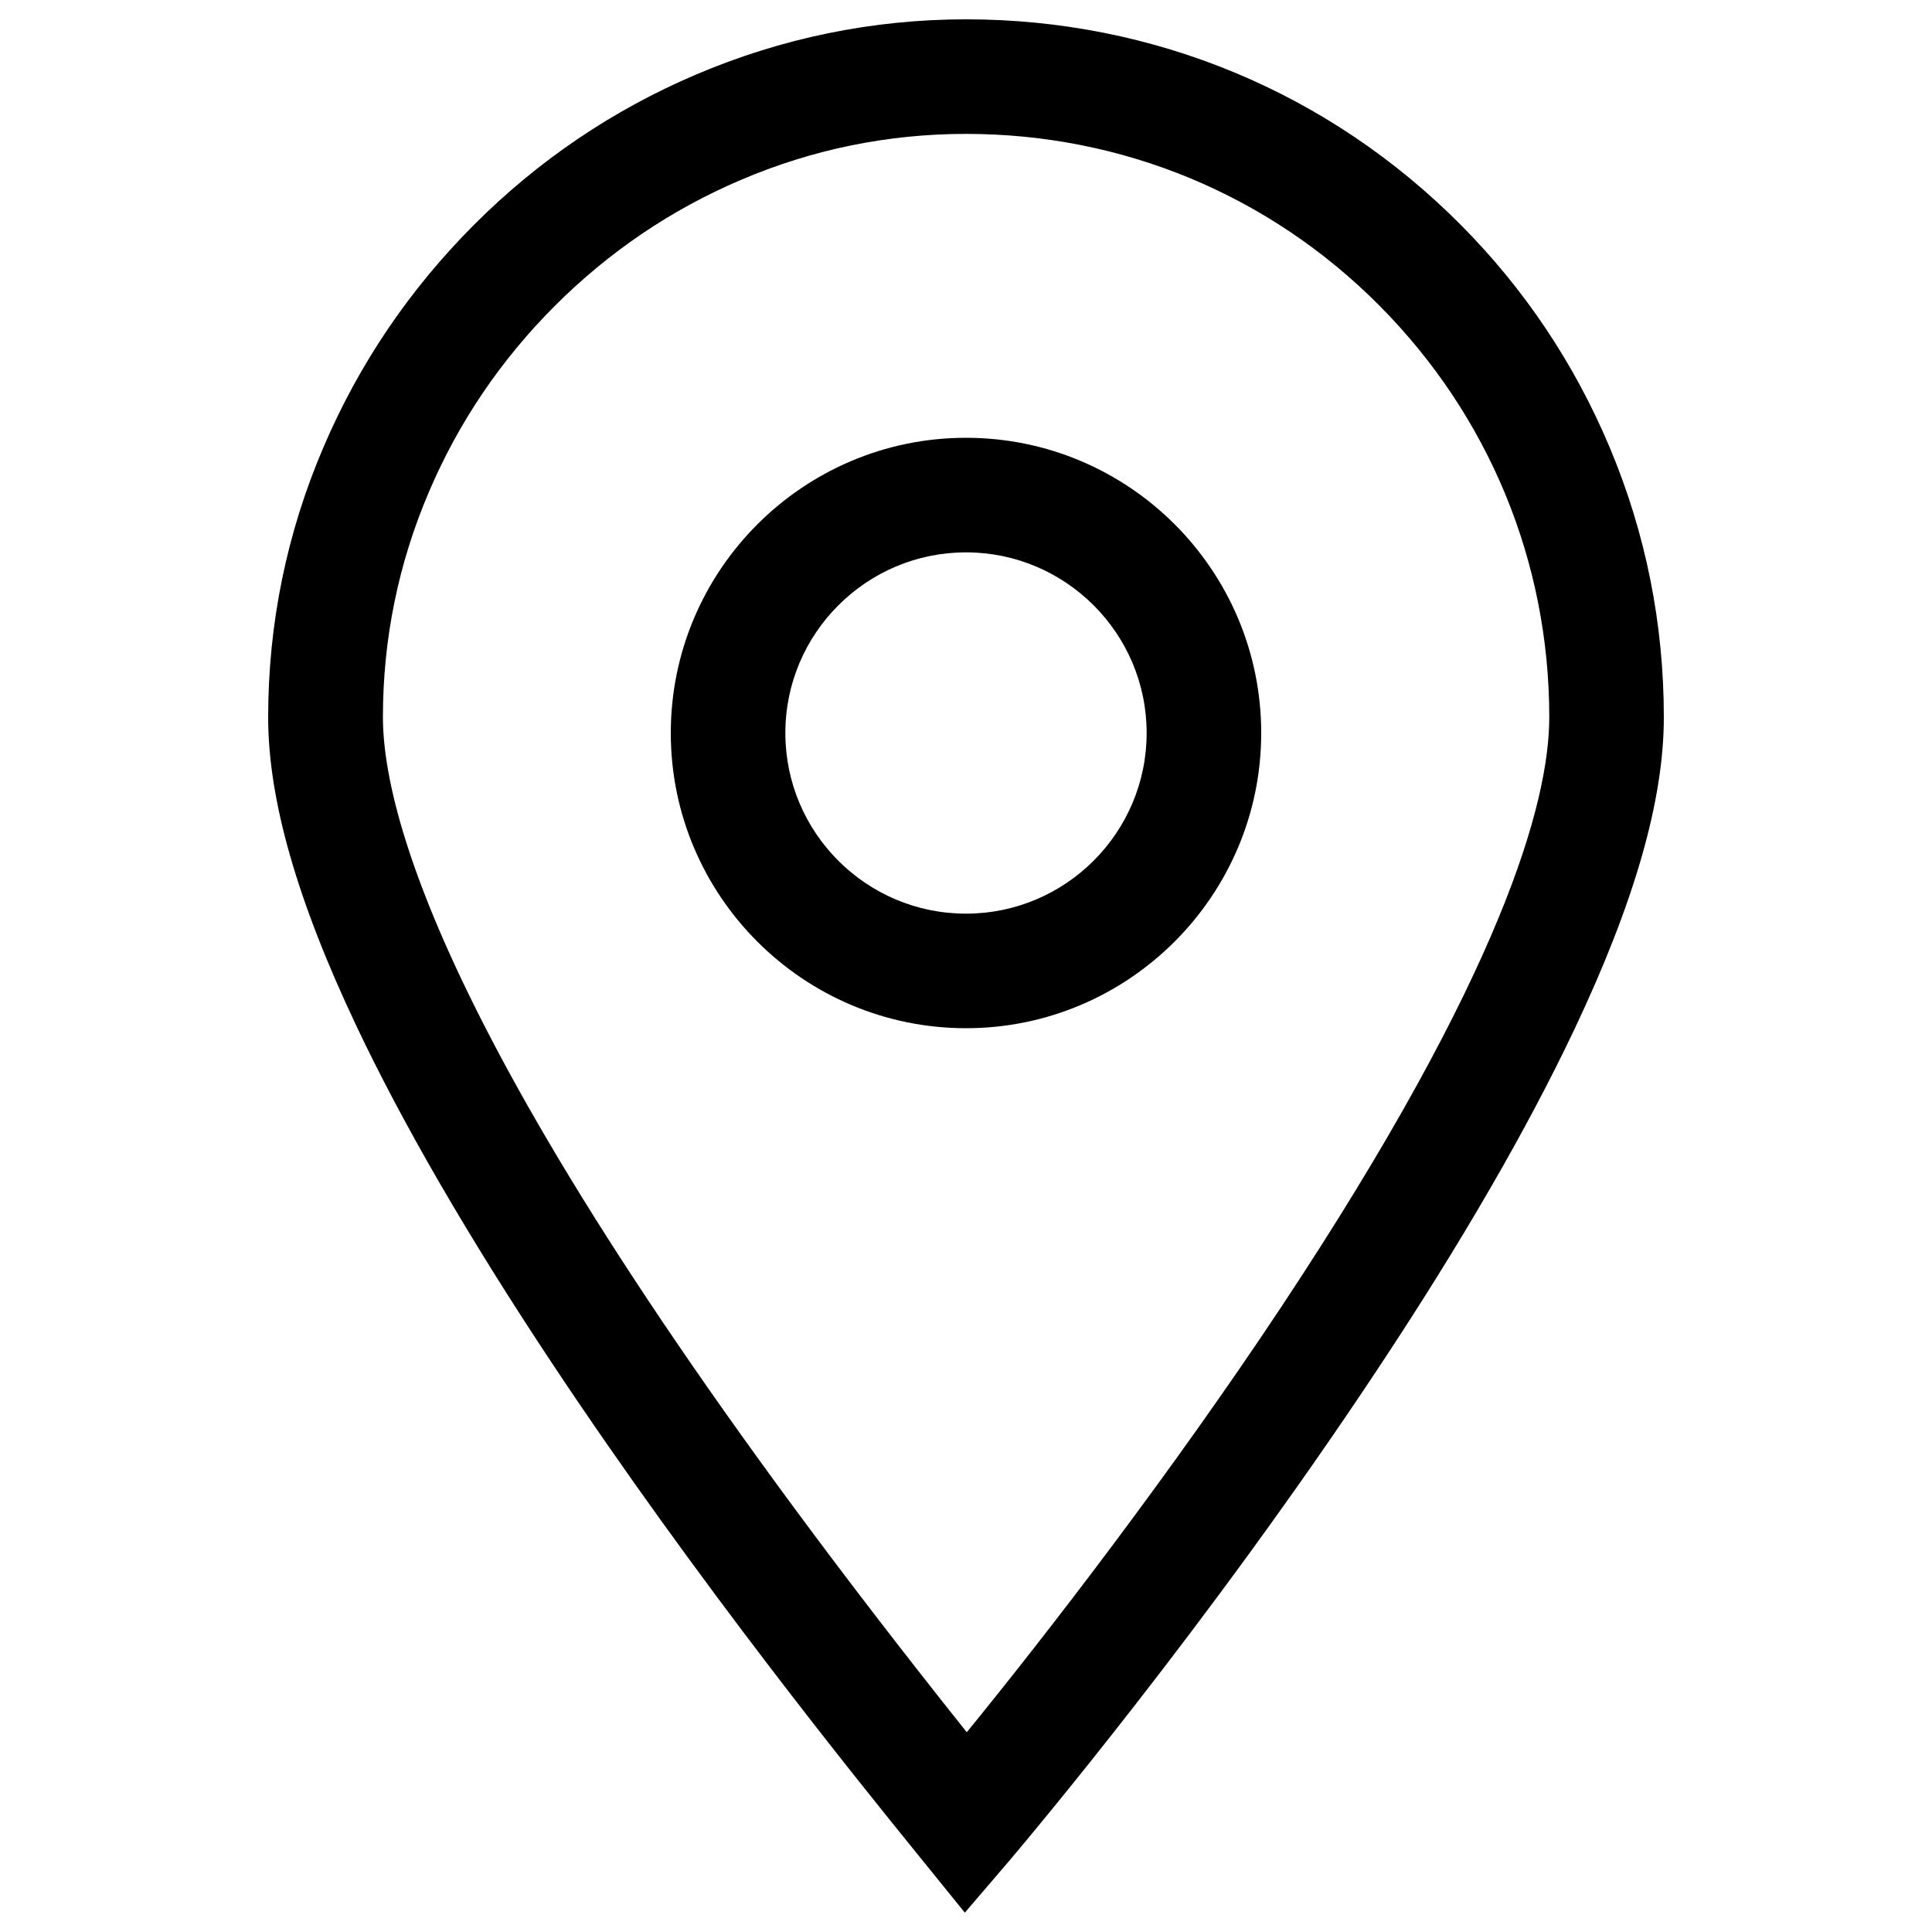 <?xml version="1.0" encoding="utf-8"?>
<!-- Svg Vector Icons : http://www.onlinewebfonts.com/icon -->
<!DOCTYPE svg PUBLIC "-//W3C//DTD SVG 1.1//EN" "http://www.w3.org/Graphics/SVG/1.1/DTD/svg11.dtd">
<svg version="1.1" xmlns="http://www.w3.org/2000/svg" xmlns:xlink="http://www.w3.org/1999/xlink" x="0px" y="0px" viewBox="0 0 1000 1000" enable-background="new 0 0 1000 1000" xml:space="preserve">
<g><path d="M499.4,990l-23.8-29.4c-31.3-38.6-114.4-141.3-190-255.2c-43-64.8-77-123.4-101.1-174.3c-30.8-65-45.7-117.3-45.7-159.8c0-48.4,9.6-95.5,28.7-140c18.3-42.9,44.5-81.5,77.7-114.8C278.5,83.1,317.1,57,360,38.7c44.5-19,91.7-28.7,140-28.7c97,0,188,37.8,256.2,106.5c33,33.2,58.8,71.9,76.9,114.9c18.7,44.4,28.1,91.4,28.1,139.9c0,42.8-15.1,95.6-46.3,161.5c-24.5,51.7-58.8,111-102.2,176.4c-87.7,132.3-179.9,241.6-190.1,253.7L499.4,990z M500,69.3c-40.3,0-79.6,8-116.7,23.9c-35.9,15.3-68.2,37.2-96.1,65.1c-27.9,27.9-49.8,60.2-65.1,96.1c-15.9,37.1-23.9,76.4-23.9,116.7c0,55.4,39.9,196.7,302.2,525.5c41.2-50.5,105.5-133.8,162.9-220.3C777.8,503.5,801.9,415,801.9,371.2c0-80.3-31.2-155.9-87.8-212.9C657.1,100.9,581.1,69.3,500,69.3z"/><path d="M500,532.2c-84.2,0-152.8-68.5-152.8-152.8c0-84.2,68.5-152.8,152.8-152.8s152.8,68.5,152.8,152.8C652.8,463.6,584.2,532.2,500,532.2z M500,285.9c-51.5,0-93.5,41.9-93.5,93.5s41.9,93.5,93.5,93.5c51.5,0,93.5-41.9,93.5-93.5C593.5,327.8,551.5,285.9,500,285.9z"/></g>
</svg>